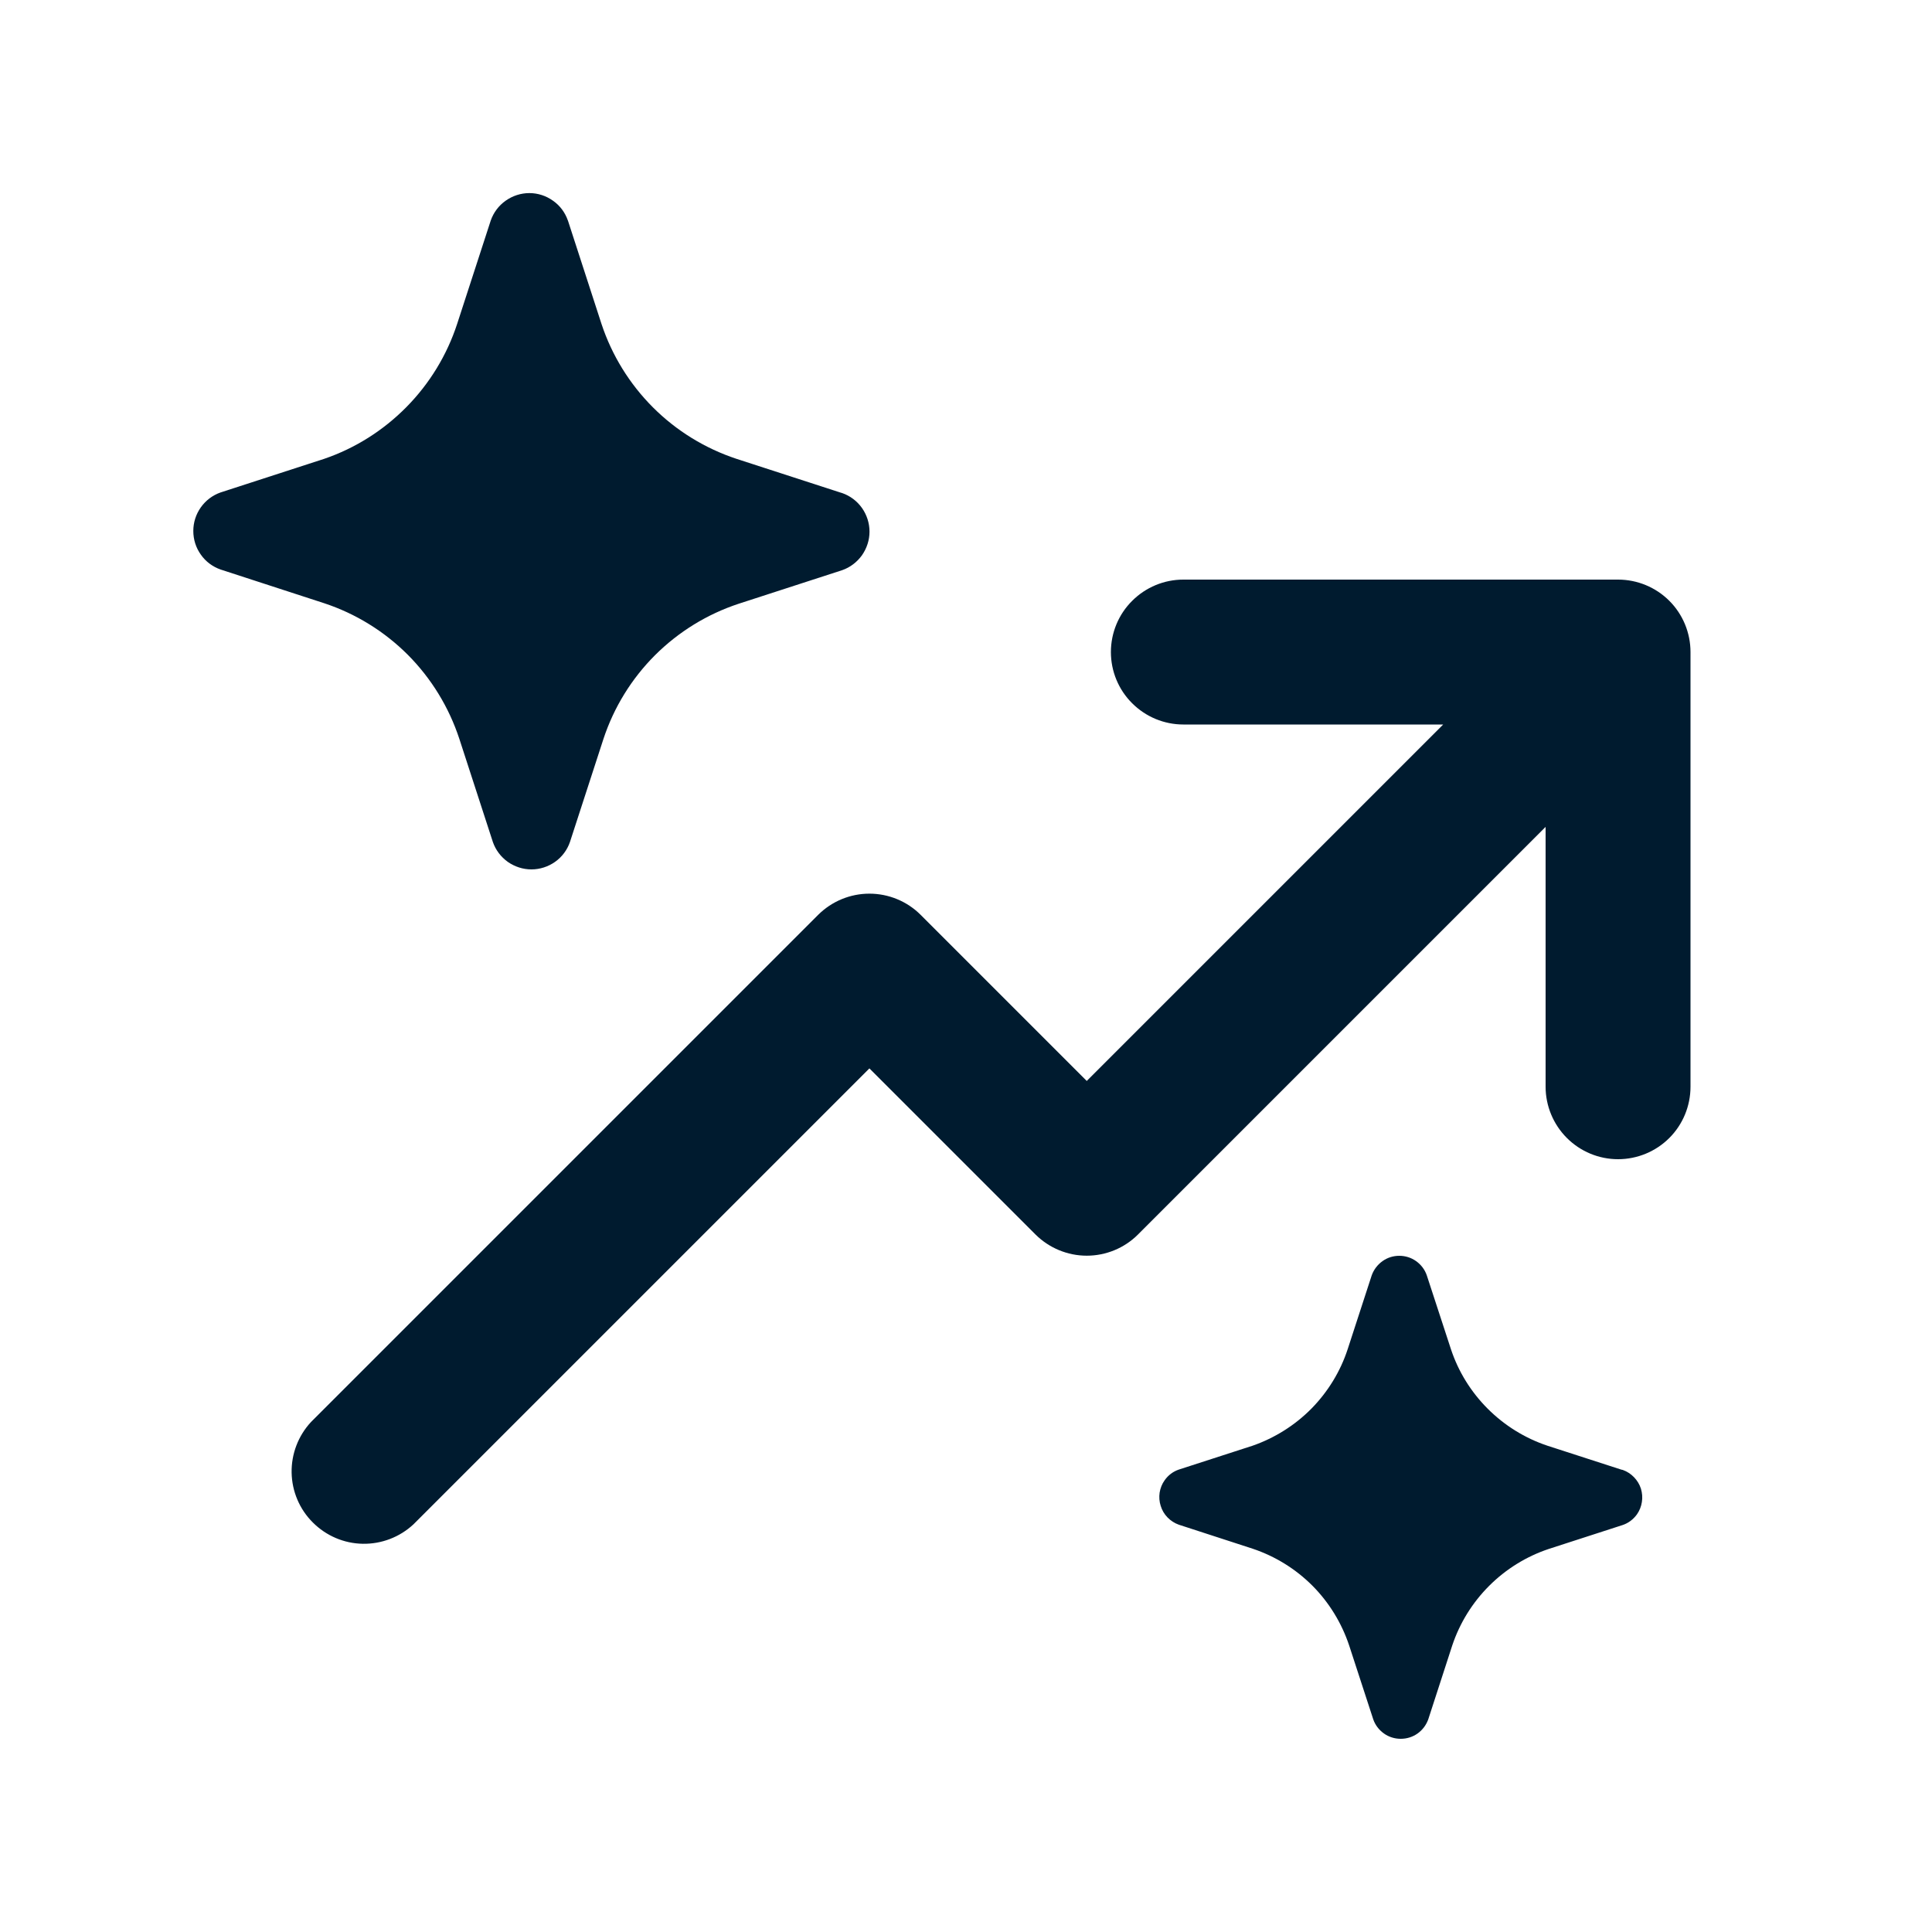 <svg width="18" height="18" viewBox="0 0 18 18" xmlns="http://www.w3.org/2000/svg">
  <path
    d="M5.291 2.054L5.604 3.018C5.701 3.311 5.865 3.577 6.084 3.796C6.302 4.014 6.569 4.178 6.862 4.275L7.827 4.588L7.847 4.594C7.921 4.62 7.985 4.668 8.031 4.733C8.076 4.797 8.101 4.874 8.101 4.953C8.101 5.032 8.076 5.108 8.031 5.173C7.985 5.237 7.921 5.286 7.847 5.312L6.882 5.625C6.588 5.722 6.322 5.886 6.103 6.104C5.884 6.323 5.72 6.589 5.623 6.882L5.31 7.845C5.284 7.92 5.236 7.984 5.171 8.03C5.107 8.075 5.03 8.1 4.951 8.1C4.872 8.1 4.796 8.075 4.731 8.03C4.667 7.984 4.618 7.92 4.592 7.845L4.279 6.882C4.182 6.588 4.018 6.32 3.8 6.101C3.581 5.882 3.314 5.717 3.02 5.62L2.055 5.306C1.981 5.28 1.916 5.232 1.871 5.167C1.825 5.103 1.801 5.026 1.801 4.947C1.801 4.868 1.825 4.792 1.871 4.727C1.916 4.663 1.981 4.614 2.055 4.588L3.02 4.275C3.31 4.176 3.572 4.01 3.787 3.792C4.002 3.574 4.164 3.309 4.259 3.018L4.572 2.055C4.598 1.98 4.647 1.915 4.711 1.87C4.776 1.824 4.853 1.799 4.932 1.799C5.011 1.799 5.088 1.824 5.152 1.87C5.217 1.915 5.265 1.98 5.291 2.055M15.075 5.4C15.254 5.4 15.426 5.471 15.553 5.598C15.679 5.724 15.75 5.896 15.75 6.075V10.125C15.75 10.304 15.679 10.476 15.553 10.602C15.426 10.729 15.254 10.8 15.075 10.8C14.896 10.8 14.725 10.729 14.598 10.602C14.472 10.476 14.4 10.304 14.4 10.125V7.704L10.602 11.502C10.476 11.628 10.304 11.699 10.125 11.699C9.947 11.699 9.775 11.628 9.648 11.502L8.1 9.954L3.852 14.202C3.724 14.321 3.555 14.386 3.38 14.383C3.205 14.38 3.039 14.309 2.915 14.185C2.791 14.062 2.72 13.895 2.717 13.72C2.714 13.545 2.779 13.376 2.898 13.248L7.623 8.523C7.75 8.397 7.921 8.326 8.1 8.326C8.279 8.326 8.451 8.397 8.577 8.523L10.125 10.071L13.446 6.75H11.025C10.846 6.75 10.675 6.679 10.548 6.552C10.421 6.426 10.35 6.254 10.35 6.075C10.35 5.896 10.421 5.724 10.548 5.598C10.675 5.471 10.846 5.4 11.025 5.4H15.075ZM14.416 13.469L15.105 13.692L15.119 13.695C15.158 13.709 15.194 13.732 15.223 13.762C15.253 13.793 15.275 13.829 15.288 13.869C15.3 13.909 15.304 13.952 15.297 13.994C15.291 14.035 15.275 14.075 15.251 14.109C15.218 14.155 15.172 14.19 15.119 14.208L14.43 14.431C14.22 14.501 14.03 14.619 13.874 14.775C13.718 14.931 13.6 15.121 13.53 15.331L13.307 16.018C13.288 16.071 13.254 16.117 13.208 16.15C13.162 16.183 13.107 16.2 13.05 16.2C12.994 16.2 12.939 16.183 12.893 16.15C12.847 16.117 12.812 16.071 12.794 16.018L12.57 15.331C12.5 15.121 12.383 14.93 12.227 14.773C12.071 14.617 11.88 14.499 11.671 14.429L10.982 14.205C10.943 14.191 10.907 14.168 10.877 14.137C10.848 14.107 10.826 14.07 10.814 14.03C10.801 13.99 10.798 13.948 10.804 13.906C10.811 13.865 10.826 13.825 10.851 13.791C10.883 13.745 10.929 13.71 10.982 13.692L11.671 13.469C11.877 13.397 12.065 13.279 12.219 13.123C12.372 12.967 12.488 12.778 12.556 12.57L12.78 11.882C12.799 11.829 12.834 11.783 12.88 11.75C12.926 11.717 12.98 11.7 13.037 11.7C13.093 11.7 13.148 11.717 13.194 11.75C13.24 11.783 13.275 11.829 13.293 11.882L13.518 12.57C13.587 12.779 13.705 12.969 13.861 13.125C14.017 13.281 14.207 13.399 14.416 13.469Z"
    fill="#001B2F"/>
</svg>
